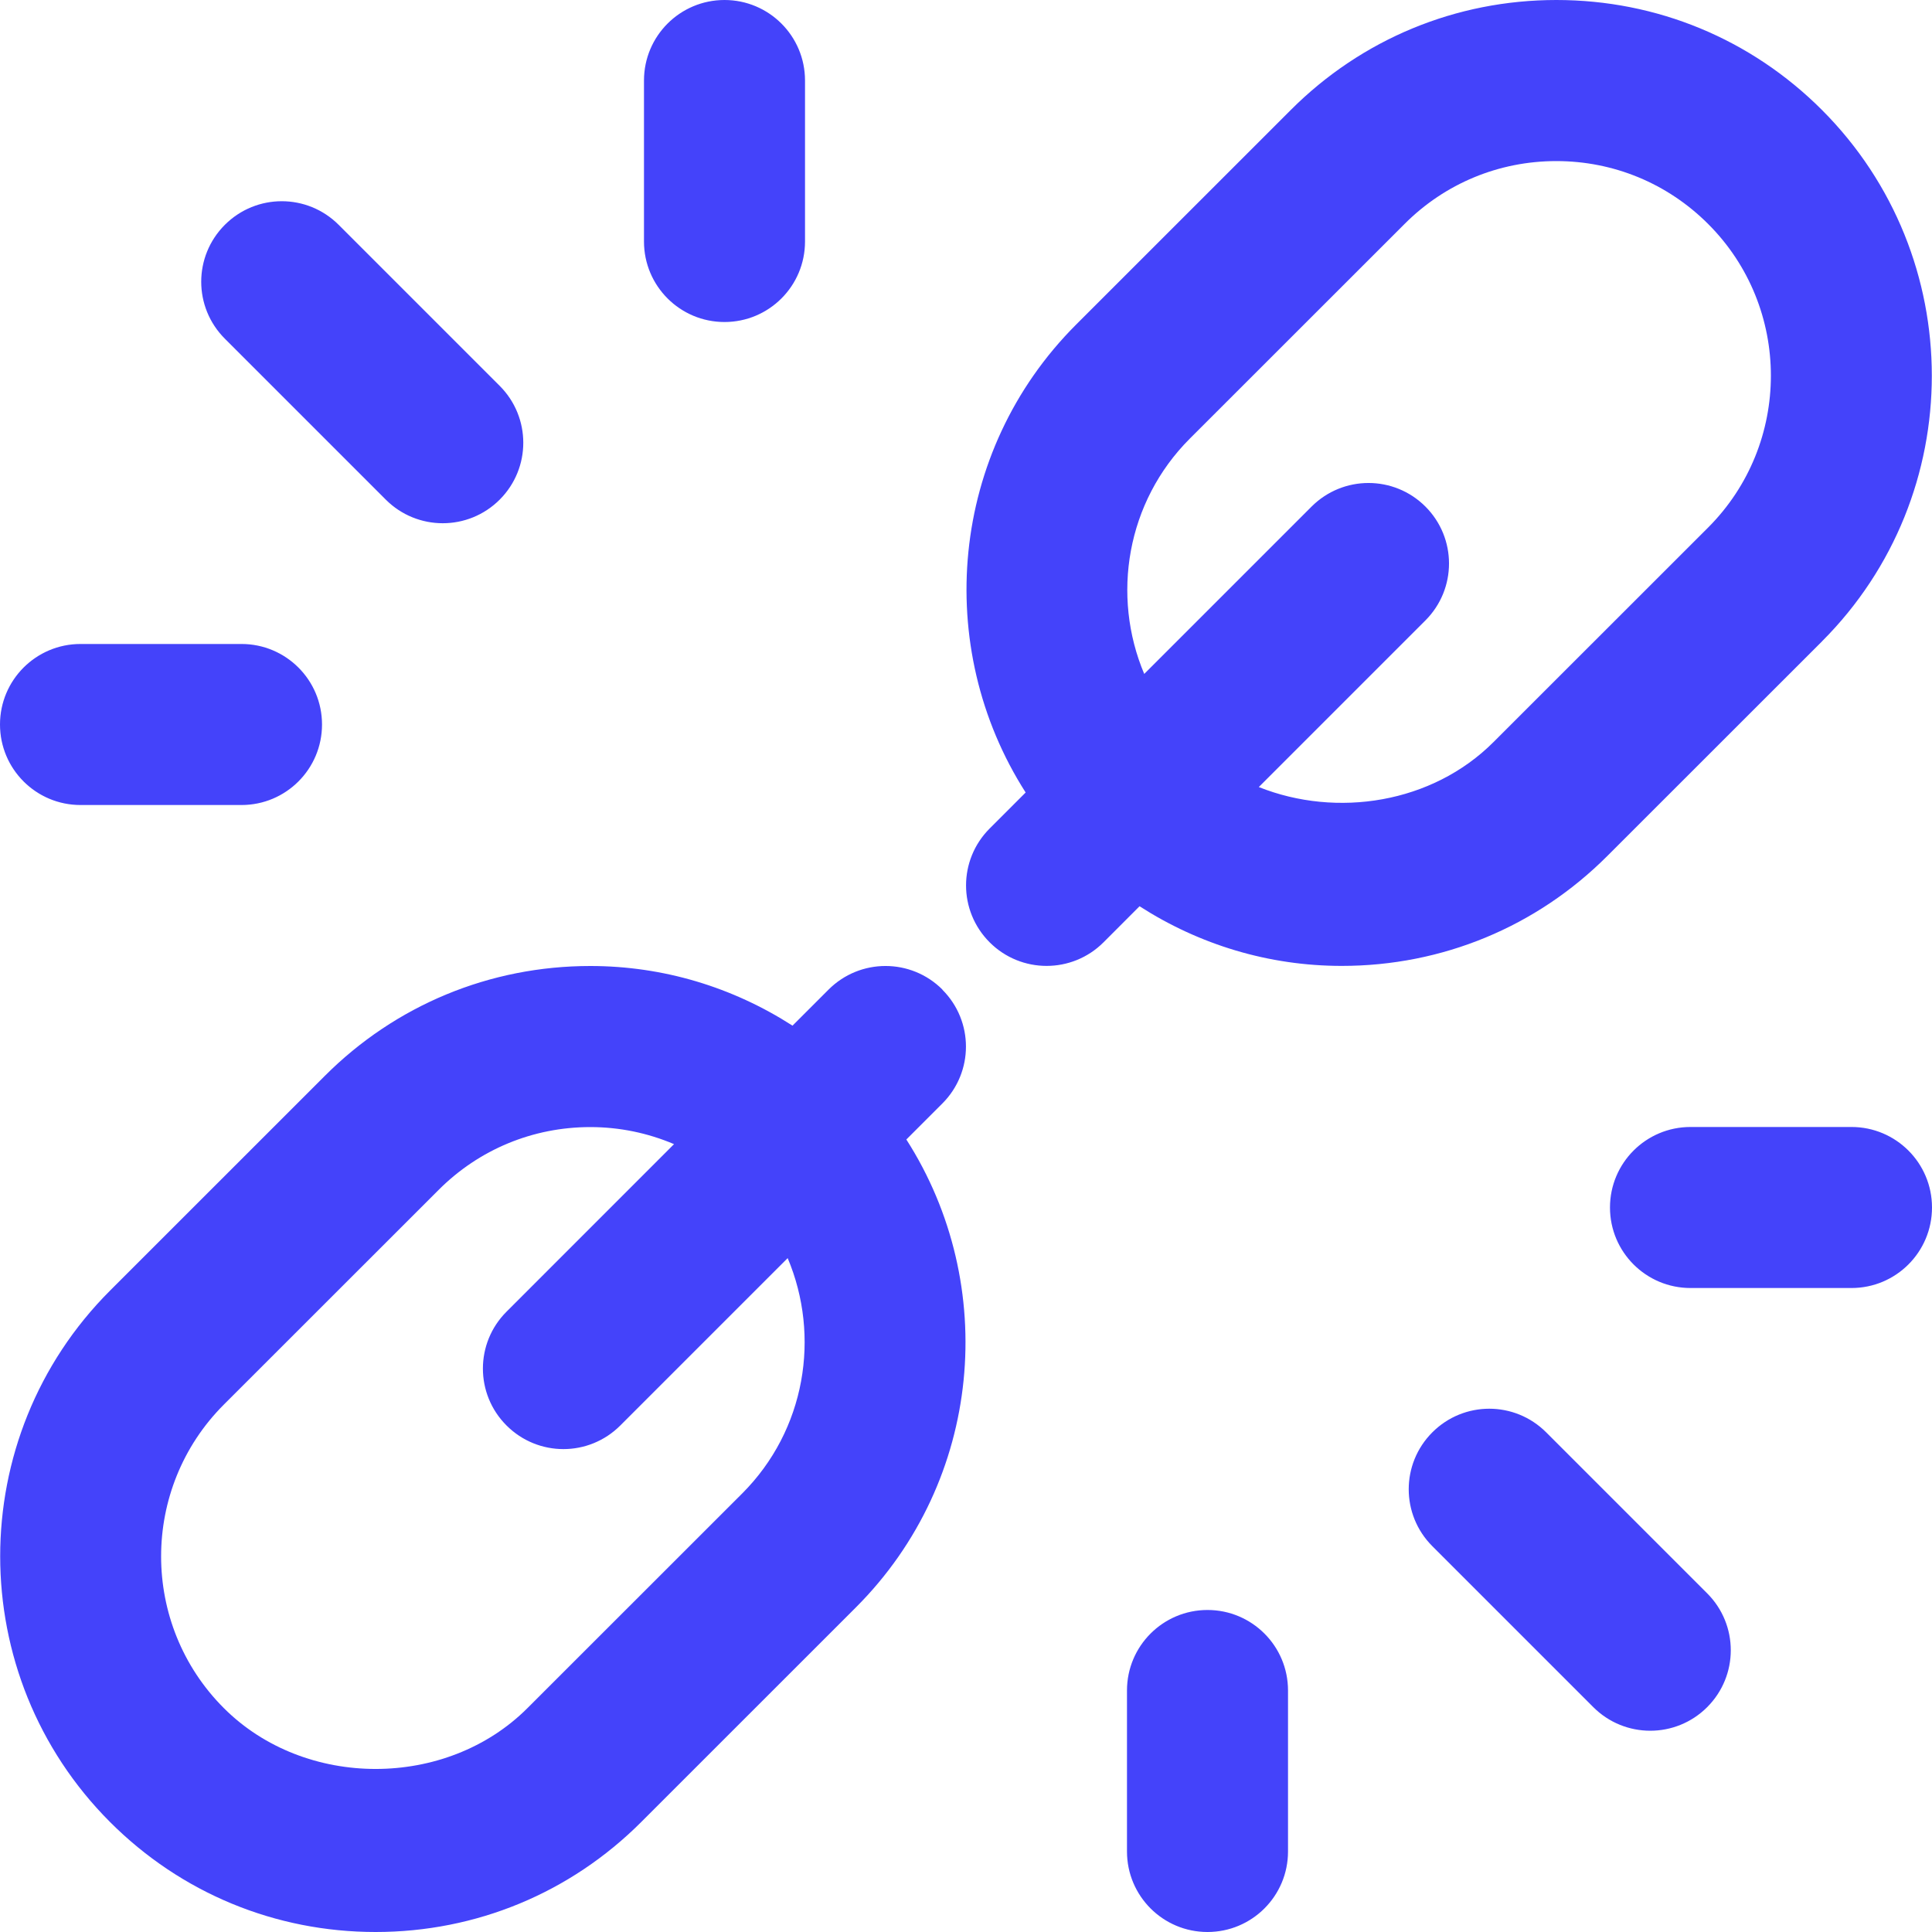 <svg xmlns="http://www.w3.org/2000/svg" fill="none" viewBox="0 0 40 40" height="40" width="40">
<g clip-path="url(#clip0_1297_2388)">
<path fill="#4443FA" d="M37.723 13.278C40.755 10.245 40.753 5.312 37.723 2.278C36.255 0.808 34.302 0 32.223 0C30.145 0 28.192 0.808 26.723 2.278L22.278 6.722C19.652 9.35 19.31 13.4 21.235 16.408L20.49 17.153C19.838 17.805 19.838 18.858 20.49 19.51C20.815 19.835 21.242 19.998 21.668 19.998C22.095 19.998 22.522 19.835 22.847 19.51L23.593 18.763C24.833 19.56 26.27 19.998 27.78 19.998C29.858 19.998 31.812 19.19 33.28 17.72L37.725 13.277L37.723 13.278ZM26.062 16.295L29.512 12.845C30.163 12.193 30.163 11.14 29.512 10.488C28.86 9.837 27.807 9.837 27.155 10.488L23.69 13.953C23.008 12.337 23.32 10.395 24.635 9.08L29.08 4.637C29.918 3.797 31.035 3.335 32.222 3.335C33.408 3.335 34.525 3.797 35.365 4.637C37.098 6.368 37.097 9.188 35.365 10.922L30.92 15.365C29.653 16.632 27.678 16.94 26.062 16.295ZM4.655 7.012C4.003 6.36 4.003 5.307 4.655 4.655C5.307 4.003 6.36 4.003 7.012 4.655L10.345 7.988C10.997 8.64 10.997 9.693 10.345 10.345C10.02 10.67 9.593 10.833 9.167 10.833C8.74 10.833 8.313 10.67 7.988 10.345L4.655 7.012ZM13.333 5V1.667C13.333 0.745 14.08 0 15 0C15.92 0 16.667 0.745 16.667 1.667V5C16.667 5.922 15.92 6.667 15 6.667C14.08 6.667 13.333 5.922 13.333 5ZM0 15C0 14.078 0.747 13.333 1.667 13.333H5C5.92 13.333 6.667 14.078 6.667 15C6.667 15.922 5.92 16.667 5 16.667H1.667C0.747 16.667 0 15.922 0 15ZM35.345 32.988C35.997 33.64 35.997 34.693 35.345 35.345C35.02 35.67 34.593 35.833 34.167 35.833C33.74 35.833 33.313 35.67 32.988 35.345L29.655 32.012C29.003 31.36 29.003 30.307 29.655 29.655C30.307 29.003 31.36 29.003 32.012 29.655L35.345 32.988ZM26.667 35V38.333C26.667 39.255 25.92 40 25 40C24.08 40 23.333 39.255 23.333 38.333V35C23.333 34.078 24.08 33.333 25 33.333C25.92 33.333 26.667 34.078 26.667 35ZM40 25C40 25.922 39.253 26.667 38.333 26.667H35C34.08 26.667 33.333 25.922 33.333 25C33.333 24.078 34.08 23.333 35 23.333H38.333C39.253 23.333 40 24.078 40 25ZM19.512 20.488C18.86 19.837 17.807 19.837 17.155 20.488L16.408 21.235C15.168 20.438 13.732 20 12.222 20C10.143 20 8.19 20.808 6.722 22.278L2.277 26.722C-0.755 29.755 -0.753 34.688 2.277 37.722C3.745 39.192 5.698 40 7.777 40C9.855 40 11.808 39.192 13.277 37.722L17.722 33.278C20.348 30.65 20.69 26.6 18.765 23.592L19.51 22.847C20.162 22.195 20.162 21.142 19.51 20.49L19.512 20.488ZM15.365 30.922L10.92 35.365C9.242 37.043 6.315 37.045 4.635 35.365C2.902 33.633 2.903 30.813 4.635 29.08L9.08 24.637C9.918 23.797 11.035 23.335 12.222 23.335C12.828 23.335 13.413 23.458 13.955 23.688L10.487 27.157C9.835 27.808 9.835 28.862 10.487 29.513C10.812 29.838 11.238 30.002 11.665 30.002C12.092 30.002 12.518 29.838 12.843 29.513L16.308 26.048C16.99 27.665 16.68 29.607 15.365 30.922Z"></path>
</g>
<defs>
<clipPath id="clip0_1297_2388">
<rect fill="white" height="40" width="40"></rect>
</clipPath>
</defs>
</svg>
